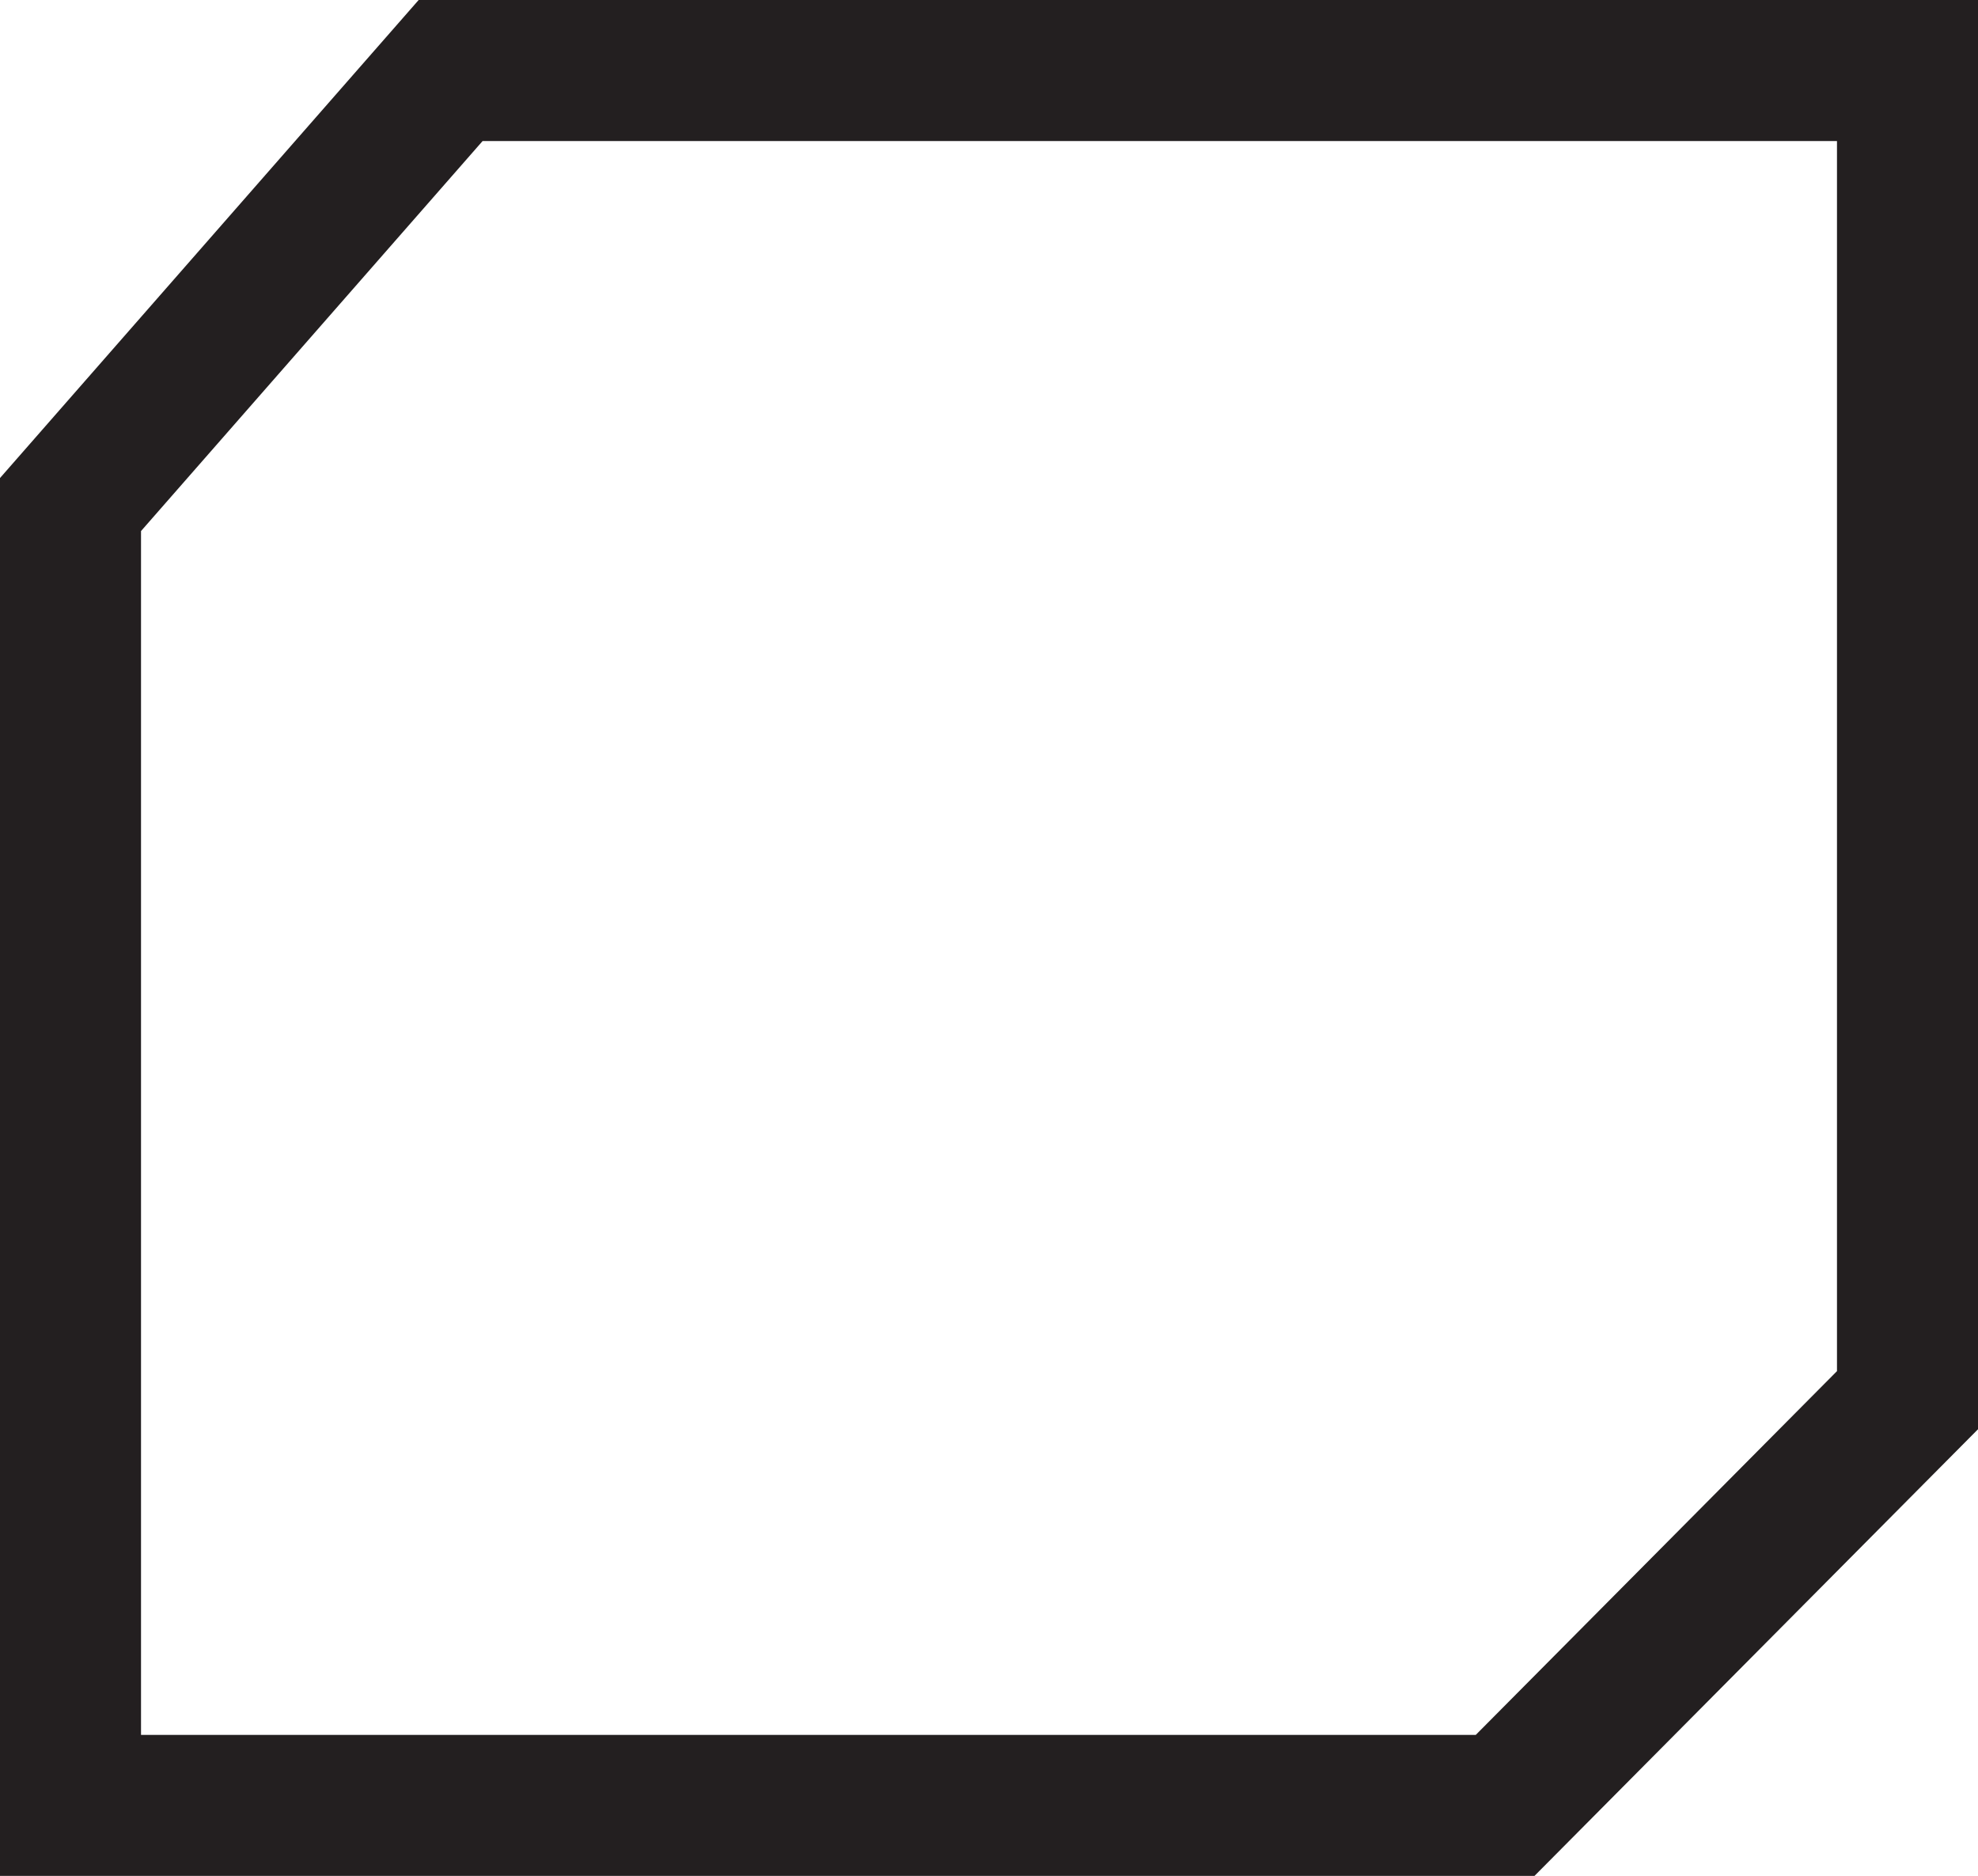 <?xml version="1.0" encoding="UTF-8"?> <svg xmlns="http://www.w3.org/2000/svg" viewBox="0 0 63.12 59.86"><defs><style>.cls-1{fill:none;stroke:#231f20;stroke-miterlimit:10;stroke-width:4.5px;}</style></defs><g id="Layer_2" data-name="Layer 2"><g id="Layer_1-2" data-name="Layer 1"><polygon class="cls-1" points="2.25 57.61 48.03 57.61 60.87 44.68 60.87 2.25 14.38 2.25 2.25 16.1 2.25 57.61"></polygon></g></g></svg> 